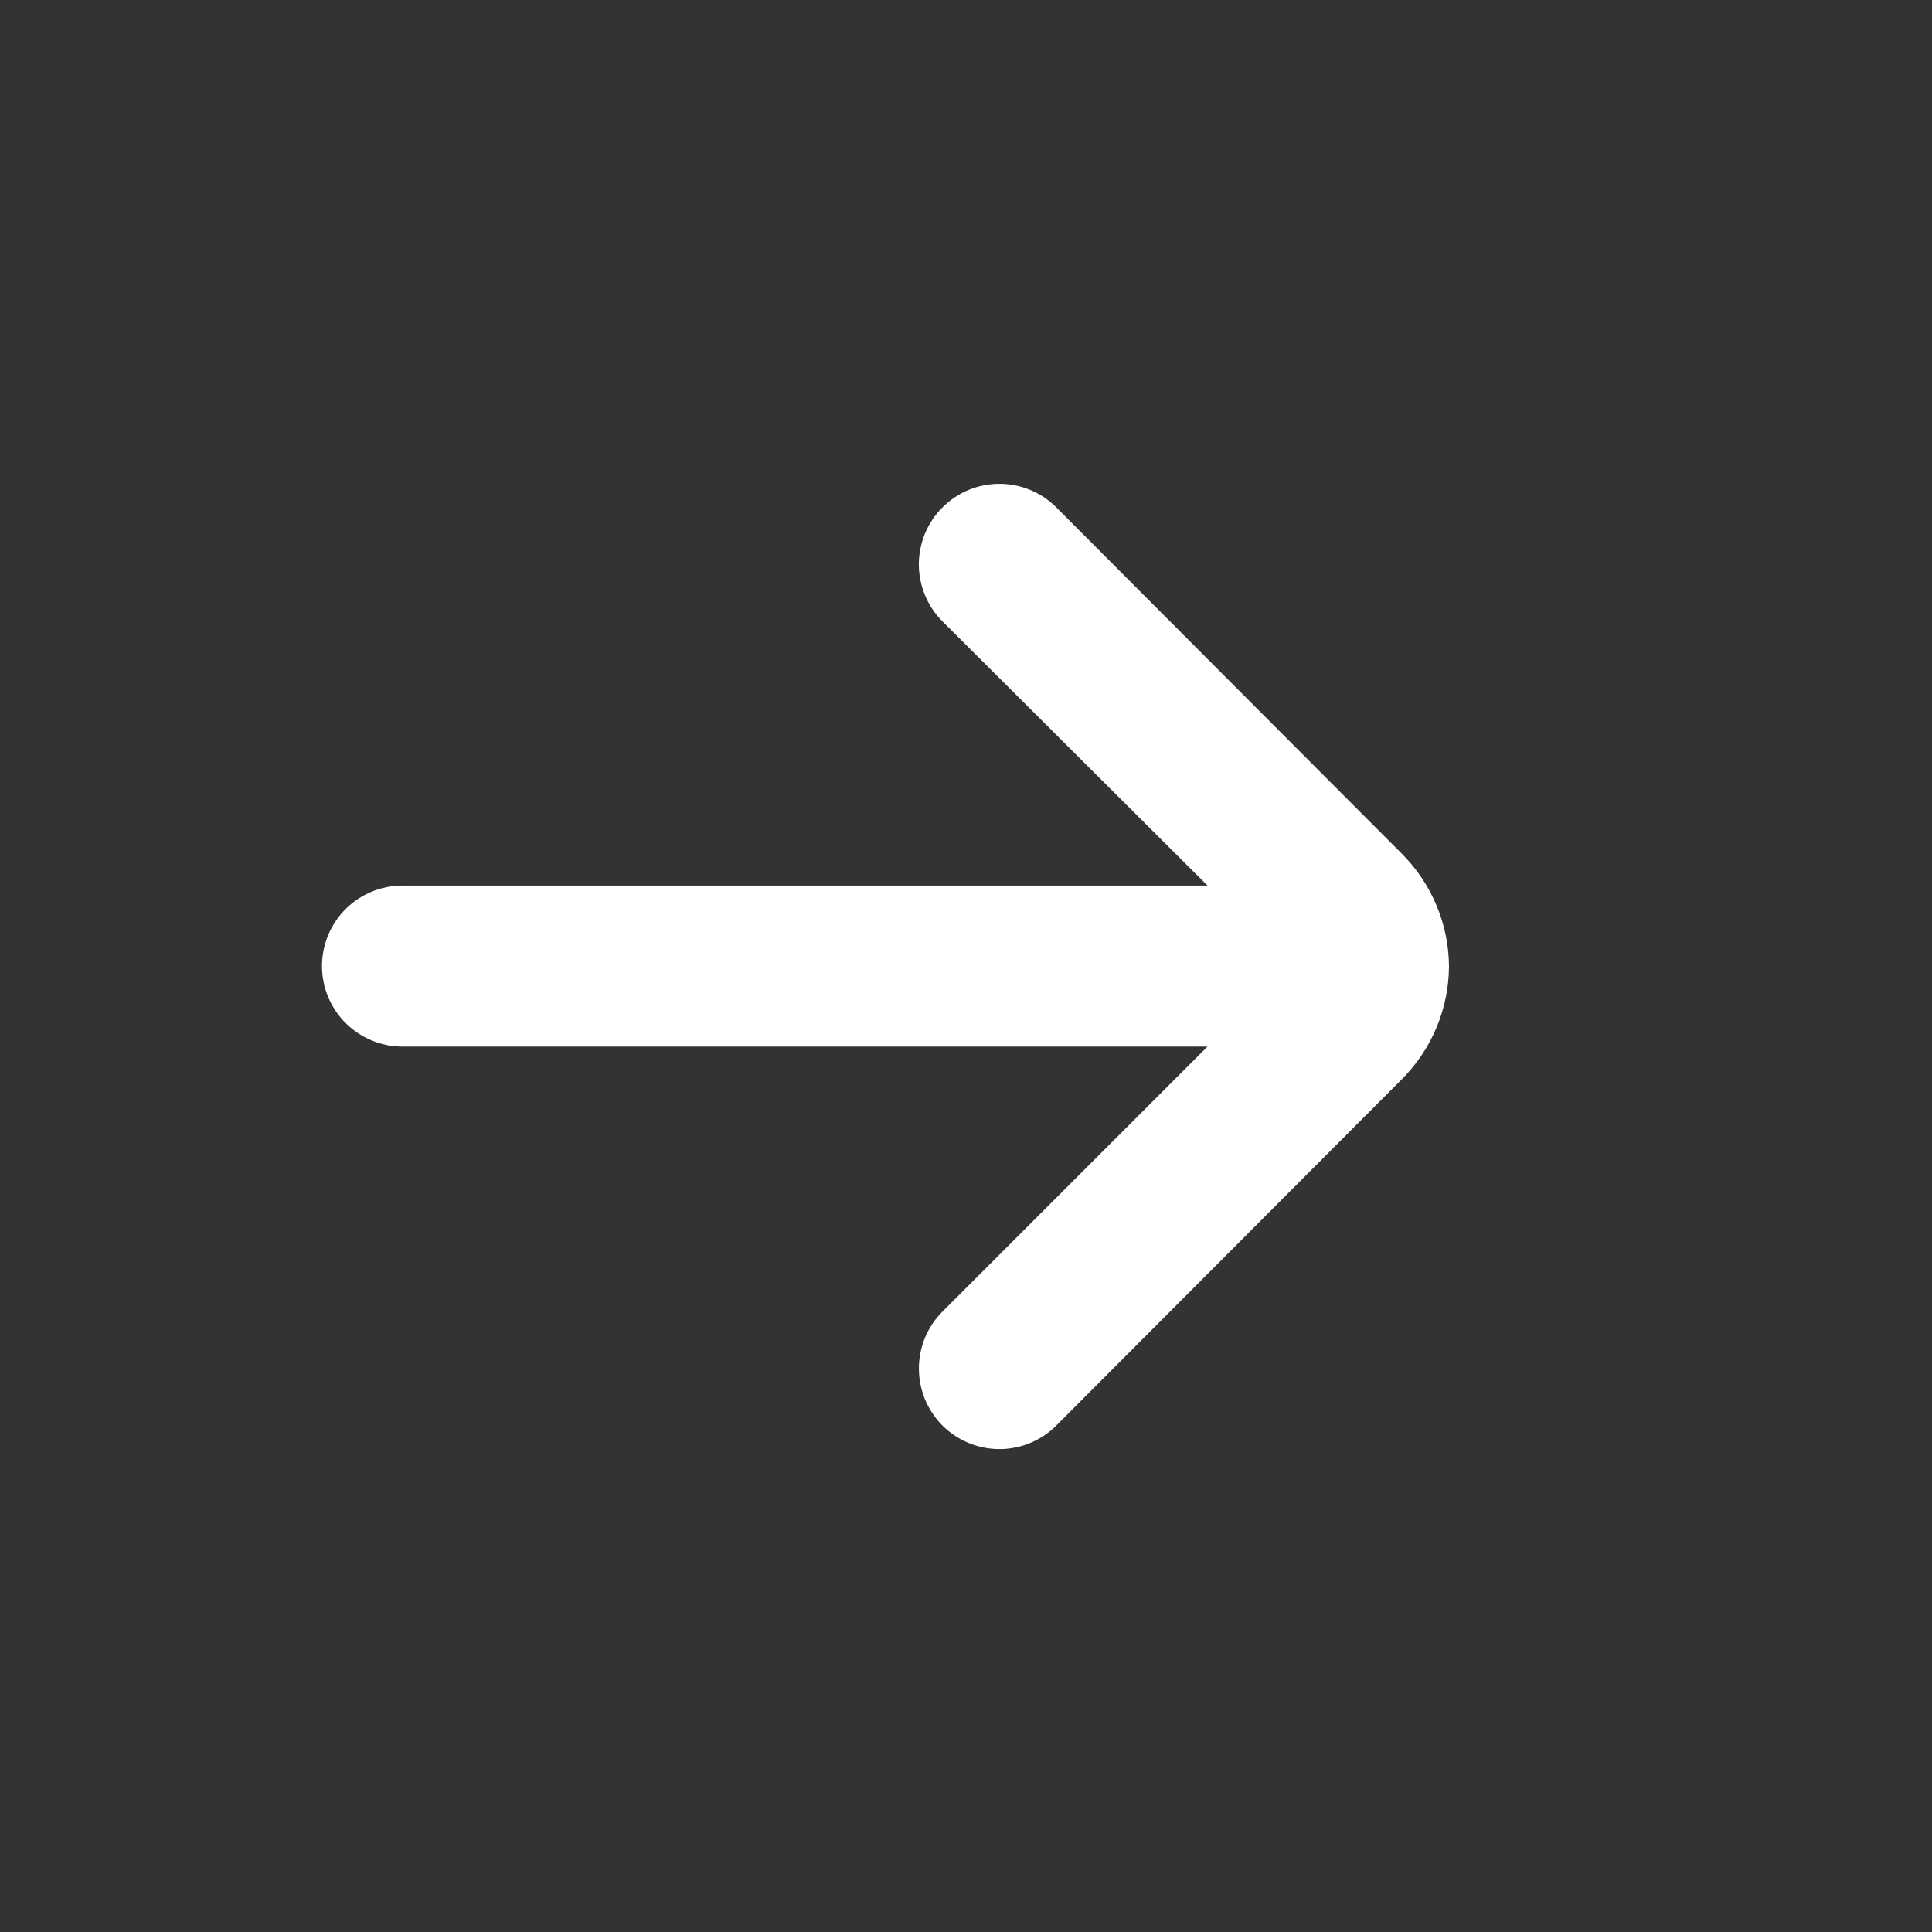<svg xmlns="http://www.w3.org/2000/svg" width="24" height="24" viewBox="0 0 24 24" fill="none" style="color: rgb(255, 255, 255);"><rect x="0" y="0" width="24" height="24" fill="#333333" stroke="none"/><path d="M18 12.001C17.995 11.474 17.783 10.972 17.41 10.601L13.12 6.301C12.933 6.114 12.679 6.01 12.415 6.01C12.151 6.01 11.898 6.114 11.71 6.301C11.616 6.394 11.542 6.504 11.491 6.626C11.441 6.748 11.414 6.879 11.414 7.011C11.414 7.143 11.441 7.273 11.491 7.395C11.542 7.517 11.616 7.628 11.71 7.721L15 11.001H5C4.735 11.001 4.481 11.106 4.293 11.293C4.105 11.481 4 11.735 4 12.001C4 12.266 4.105 12.52 4.293 12.708C4.481 12.895 4.735 13.001 5 13.001H15L11.71 16.291C11.522 16.477 11.415 16.732 11.415 16.997C11.414 17.262 11.518 17.517 11.705 17.706C11.892 17.894 12.146 18 12.412 18.001C12.677 18.002 12.932 17.898 13.12 17.71L17.41 13.411C17.786 13.037 17.998 12.53 18 12.001Z" fill="rgb(255, 255, 255)"></path></svg>